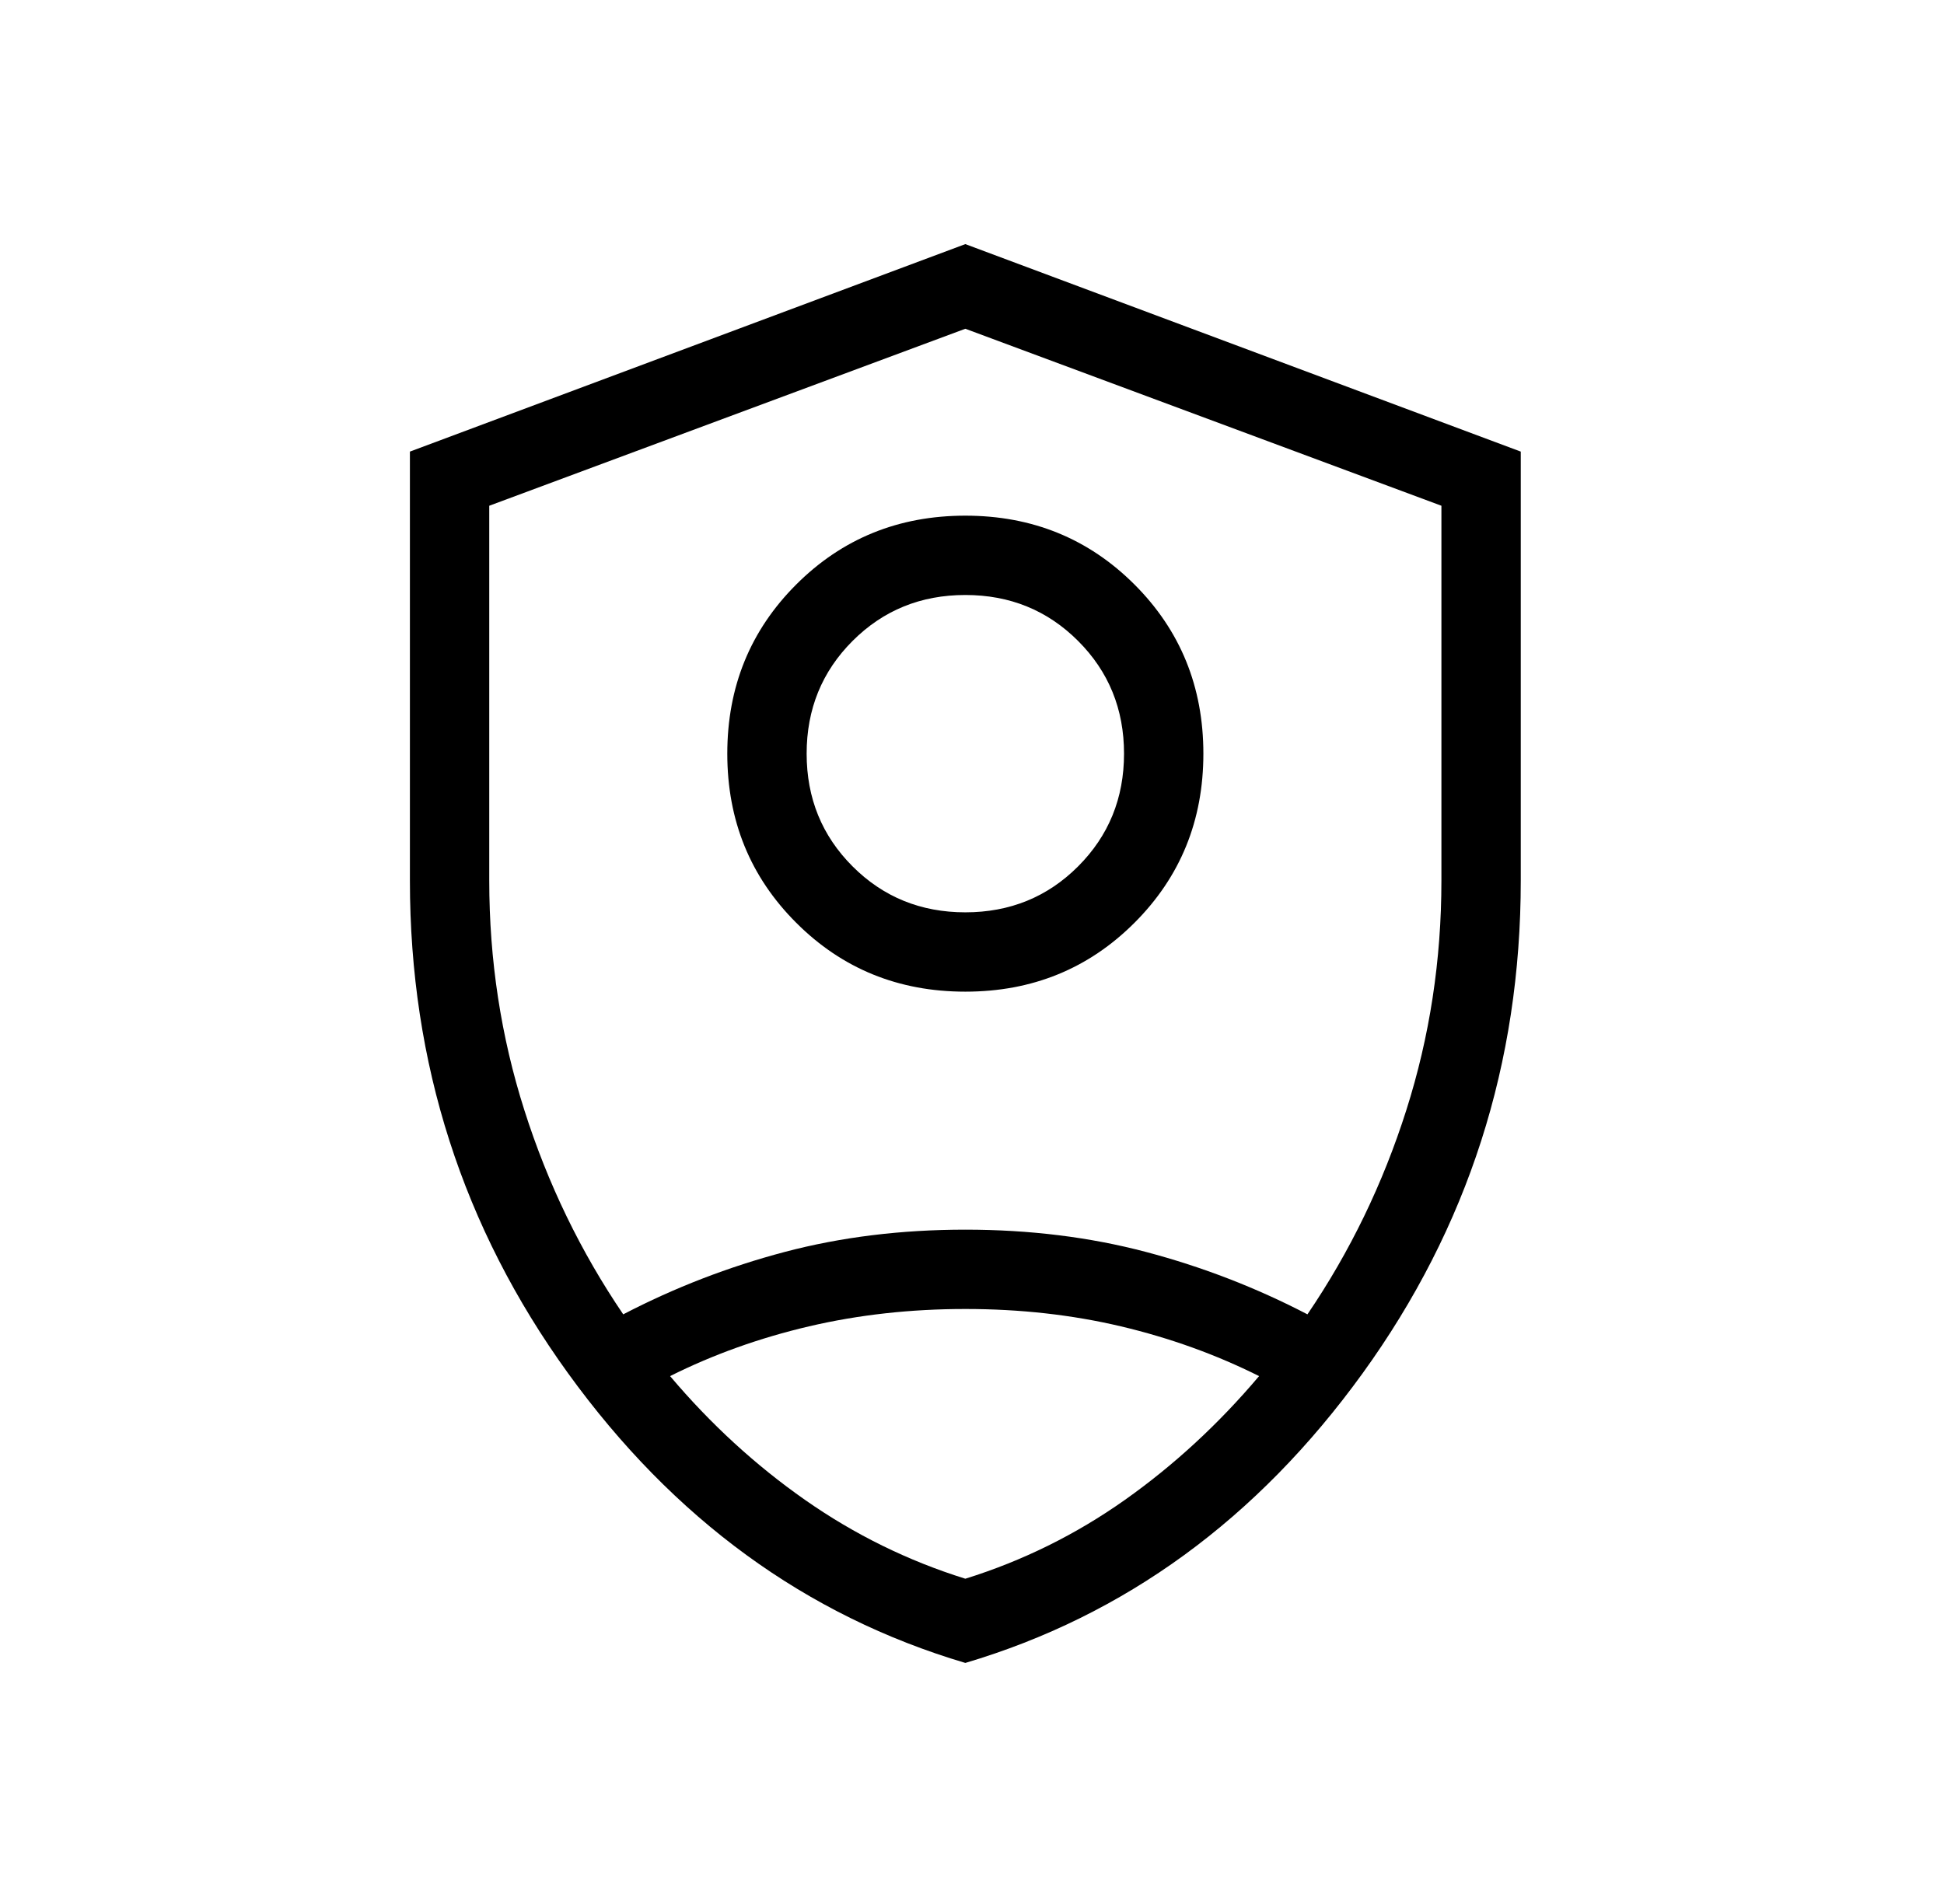 <svg width="49" height="48" viewBox="0 0 49 48" fill="none" xmlns="http://www.w3.org/2000/svg">
<mask id="mask0_5650_19082" style="mask-type:alpha" maskUnits="userSpaceOnUse" x="0" y="0" width="49" height="48">
<rect x="0.332" width="48" height="48" fill="#D9D9D9"/>
</mask>
<g mask="url(#mask0_5650_19082)">
<path d="M24.332 25C22.647 25 21.226 24.421 20.069 23.263C18.911 22.106 18.332 20.685 18.332 19C18.332 17.315 18.911 15.894 20.069 14.736C21.226 13.579 22.647 13 24.332 13C26.017 13 27.438 13.579 28.596 14.736C29.753 15.894 30.332 17.315 30.332 19C30.332 20.685 29.753 22.106 28.596 23.263C27.438 24.421 26.017 25 24.332 25ZM24.332 23C25.455 23 26.402 22.614 27.174 21.842C27.946 21.07 28.332 20.123 28.332 19C28.332 17.877 27.946 16.93 27.174 16.158C26.402 15.386 25.455 15 24.332 15C23.209 15 22.262 15.386 21.49 16.158C20.718 16.93 20.332 17.877 20.332 19C20.332 20.123 20.718 21.07 21.49 21.842C22.262 22.614 23.209 23 24.332 23ZM24.332 41.923C20.314 40.731 16.976 38.297 14.319 34.621C11.661 30.945 10.332 26.805 10.332 22.2V11.385L24.332 6.154L38.332 11.385V22.2C38.332 26.805 37.003 30.945 34.346 34.621C31.688 38.297 28.35 40.731 24.332 41.923ZM24.332 8.288L12.332 12.75V22.2C12.332 24.205 12.627 26.135 13.217 27.988C13.806 29.842 14.637 31.558 15.709 33.135C17.006 32.46 18.364 31.936 19.782 31.561C21.2 31.187 22.717 31 24.332 31C25.947 31 27.464 31.187 28.882 31.561C30.3 31.936 31.658 32.46 32.955 33.135C34.027 31.558 34.858 29.842 35.447 27.988C36.037 26.135 36.332 24.205 36.332 22.2V12.75L24.332 8.288ZM24.332 33C22.953 33 21.638 33.146 20.39 33.438C19.141 33.731 17.974 34.149 16.89 34.692C17.908 35.897 19.041 36.937 20.29 37.812C21.538 38.686 22.886 39.349 24.332 39.8C25.778 39.349 27.119 38.686 28.355 37.812C29.591 36.937 30.718 35.897 31.736 34.692C30.651 34.149 29.491 33.731 28.255 33.438C27.019 33.146 25.712 33 24.332 33Z" fill="black"/>
</g>
</svg>

